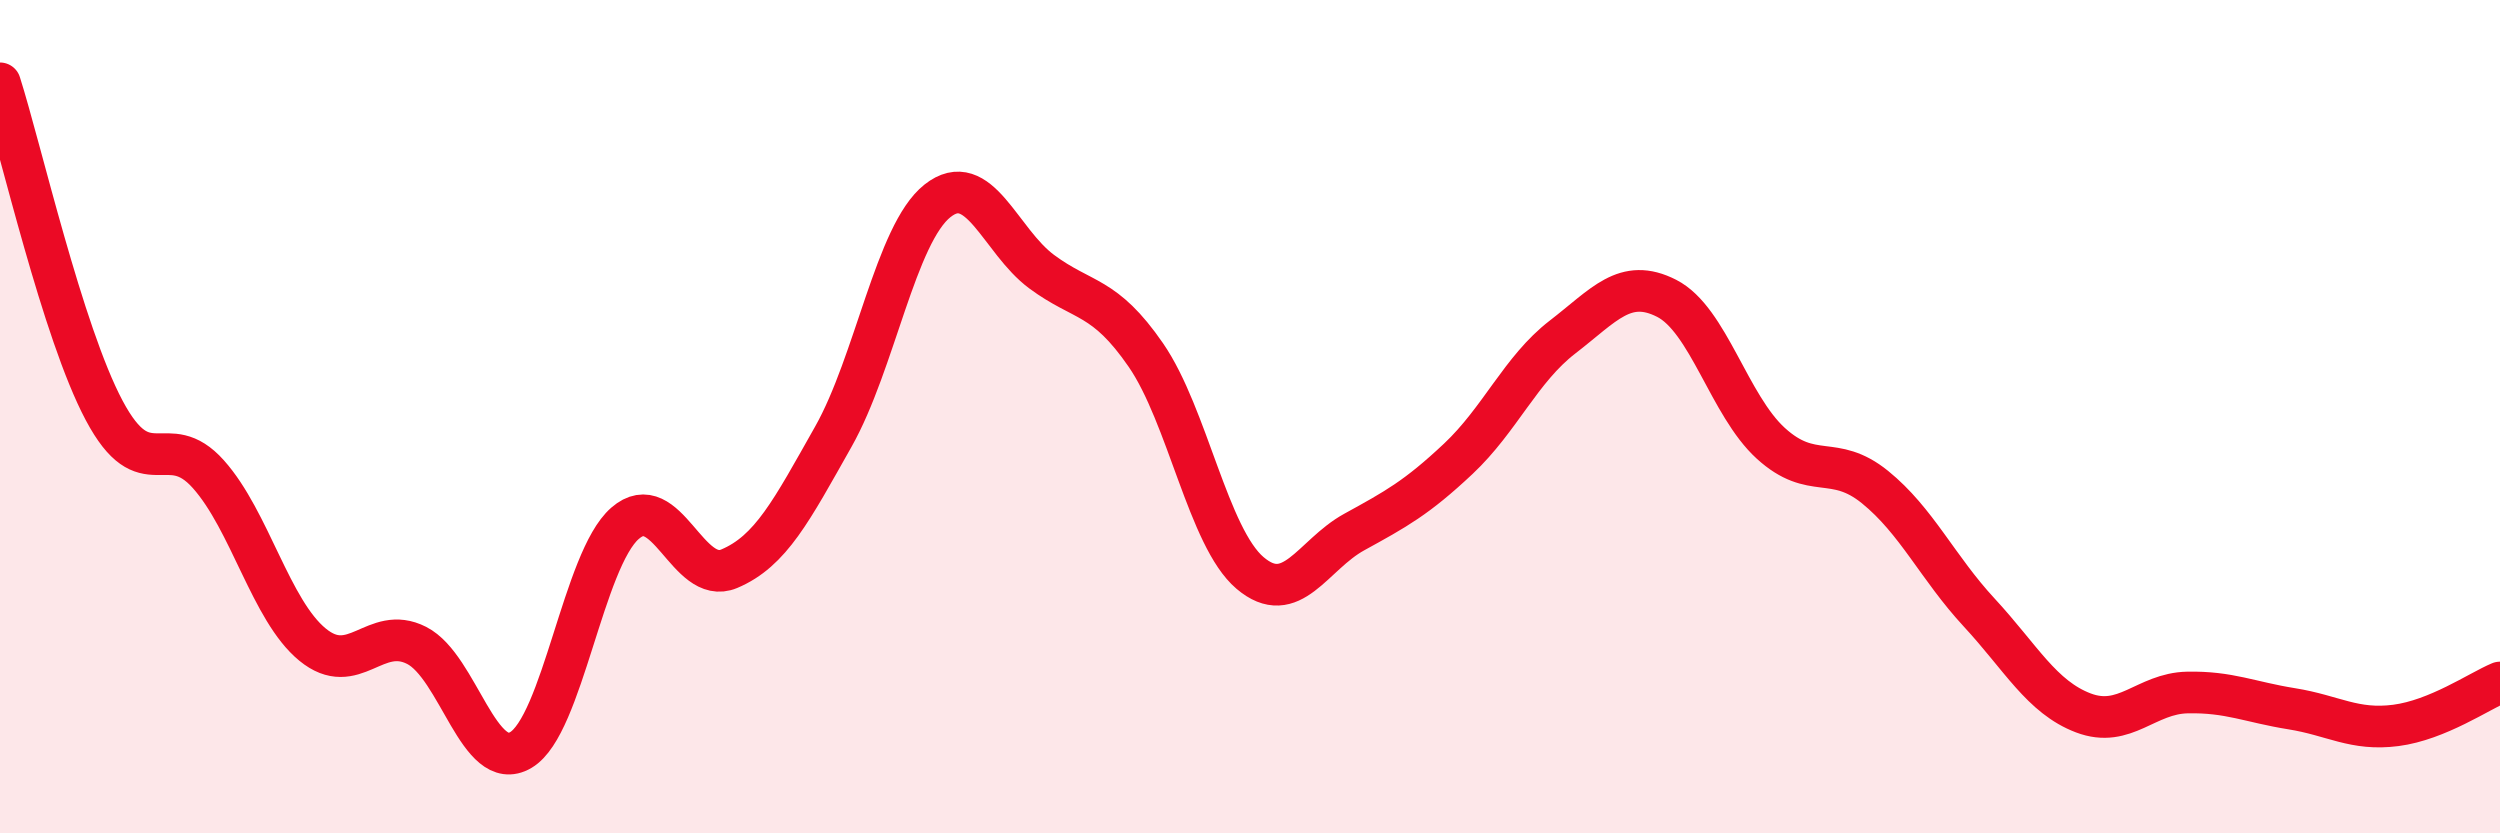 
    <svg width="60" height="20" viewBox="0 0 60 20" xmlns="http://www.w3.org/2000/svg">
      <path
        d="M 0,2 C 0.5,3.57 1.5,7.97 2.5,9.85 C 3.5,11.73 4,10.26 5,11.38 C 6,12.5 6.5,14.65 7.5,15.47 C 8.5,16.29 9,14.98 10,15.49 C 11,16 11.5,18.59 12.5,18 C 13.5,17.41 14,13.43 15,12.56 C 16,11.69 16.5,14.07 17.5,13.65 C 18.5,13.23 19,12.25 20,10.48 C 21,8.71 21.5,5.61 22.5,4.82 C 23.5,4.03 24,5.78 25,6.52 C 26,7.26 26.5,7.07 27.5,8.52 C 28.5,9.97 29,12.9 30,13.75 C 31,14.6 31.5,13.32 32.5,12.77 C 33.5,12.22 34,11.95 35,11.01 C 36,10.07 36.5,8.86 37.5,8.09 C 38.5,7.32 39,6.65 40,7.16 C 41,7.67 41.5,9.73 42.5,10.64 C 43.5,11.55 44,10.88 45,11.69 C 46,12.5 46.5,13.62 47.5,14.7 C 48.5,15.78 49,16.73 50,17.11 C 51,17.49 51.5,16.64 52.5,16.62 C 53.5,16.6 54,16.85 55,17.01 C 56,17.17 56.5,17.54 57.5,17.41 C 58.5,17.28 59.5,16.59 60,16.38L60 20L0 20Z"
        fill="#EB0A25"
        opacity="0.1"
        stroke-linecap="round"
        stroke-linejoin="round"
      />
      <path
        d="M 0,2 C 0.5,3.57 1.5,7.97 2.5,9.85 C 3.5,11.73 4,10.26 5,11.38 C 6,12.5 6.5,14.65 7.5,15.47 C 8.5,16.29 9,14.98 10,15.49 C 11,16 11.5,18.59 12.5,18 C 13.5,17.41 14,13.43 15,12.56 C 16,11.69 16.5,14.07 17.5,13.65 C 18.5,13.23 19,12.25 20,10.48 C 21,8.71 21.5,5.61 22.5,4.82 C 23.5,4.03 24,5.78 25,6.52 C 26,7.26 26.5,7.07 27.5,8.52 C 28.5,9.97 29,12.9 30,13.75 C 31,14.6 31.5,13.32 32.5,12.77 C 33.5,12.22 34,11.95 35,11.01 C 36,10.07 36.5,8.86 37.5,8.09 C 38.5,7.32 39,6.65 40,7.16 C 41,7.67 41.5,9.73 42.5,10.64 C 43.5,11.55 44,10.88 45,11.69 C 46,12.5 46.5,13.62 47.5,14.7 C 48.5,15.78 49,16.73 50,17.11 C 51,17.49 51.5,16.64 52.5,16.62 C 53.5,16.6 54,16.85 55,17.01 C 56,17.17 56.5,17.54 57.5,17.41 C 58.5,17.28 59.5,16.59 60,16.38"
        stroke="#EB0A25"
        stroke-width="1"
        fill="none"
        stroke-linecap="round"
        stroke-linejoin="round"
      />
    </svg>
  